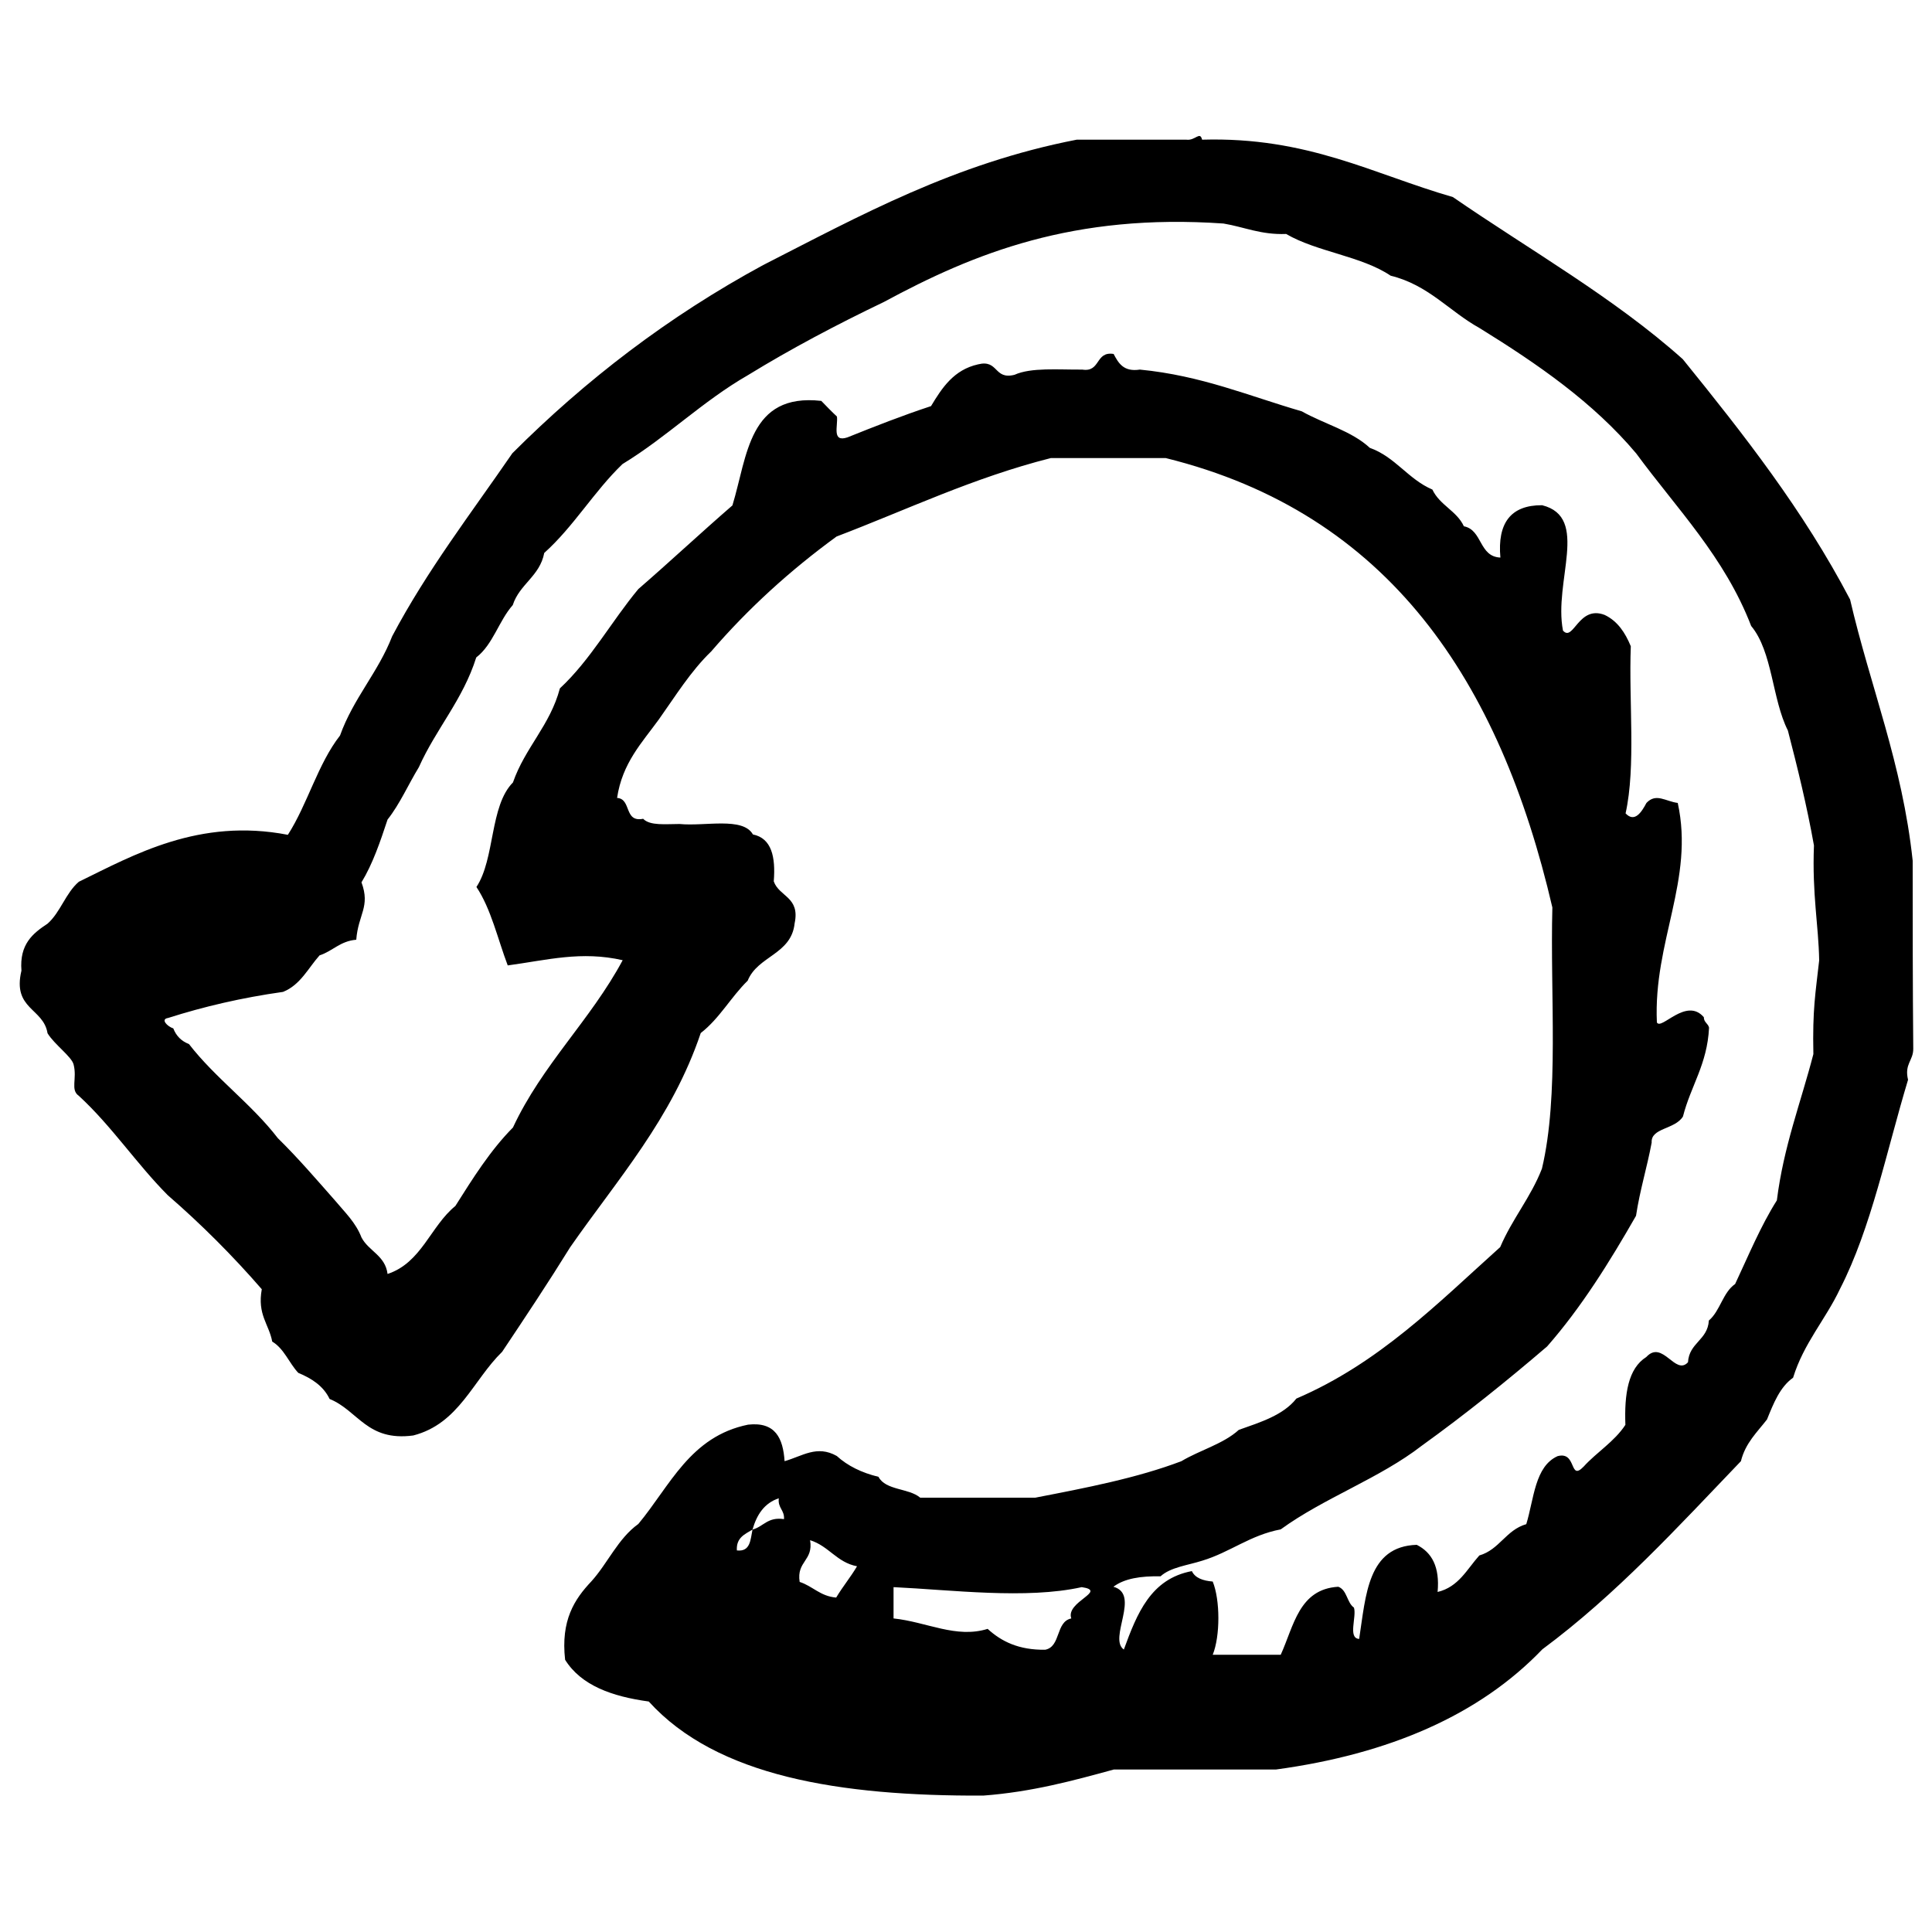 <?xml version="1.0" encoding="utf-8"?>
<!-- Generator: Adobe Illustrator 28.0.0, SVG Export Plug-In . SVG Version: 6.00 Build 0)  -->
<svg version="1.1" id="Ebene_1" xmlns="http://www.w3.org/2000/svg" xmlns:xlink="http://www.w3.org/1999/xlink" x="0px" y="0px"
	 viewBox="0 0 100 100" style="enable-background:new 0 0 100 100;" xml:space="preserve">
<style type="text/css">
	.st0{fill-rule:evenodd;clip-rule:evenodd;}
</style>
<g id="ccw">
	<g>
		<path class="st0" d="M99,44.55c-0.54-5.05-2.19-8.99-3.24-13.52c-2.42-4.62-5.51-8.55-8.66-12.44c-3.57-3.19-7.89-5.63-11.9-8.39
			c-4.13-1.19-7.51-3.13-12.98-2.97c-0.11-0.46-0.35,0.06-0.81,0c-1.89,0-3.79,0-5.68,0c-6.34,1.23-11.21,3.93-16.23,6.49
			c-4.91,2.66-9.19,5.95-12.98,9.74c-2.13,3.1-4.41,6.05-6.22,9.47c-0.73,1.88-2.01,3.21-2.7,5.14c-1.15,1.47-1.68,3.55-2.7,5.14
			c-4.6-0.89-7.99,1.05-10.82,2.43c-0.68,0.58-0.95,1.58-1.62,2.17c-0.76,0.5-1.46,1.06-1.35,2.43c-0.48,2.01,1.14,1.93,1.35,3.24
			c0.36,0.59,1.25,1.21,1.35,1.62c0.19,0.74-0.18,1.31,0.27,1.62c1.69,1.55,2.98,3.51,4.6,5.14c1.74,1.51,3.36,3.13,4.87,4.87
			c-0.24,1.32,0.37,1.8,0.54,2.71c0.62,0.37,0.87,1.11,1.35,1.62c0.7,0.29,1.3,0.68,1.62,1.35c1.48,0.6,1.93,2.21,4.33,1.89
			c2.37-0.61,3.09-2.86,4.6-4.33c1.19-1.78,2.38-3.57,3.52-5.41c2.44-3.51,5.26-6.64,6.76-11.09c0.97-0.75,1.56-1.86,2.43-2.71
			c0.52-1.29,2.26-1.35,2.43-2.97c0.29-1.37-0.8-1.37-1.08-2.17c0.1-1.27-0.11-2.23-1.08-2.43c-0.52-0.92-2.48-0.41-3.79-0.54
			c-0.72,0-1.54,0.1-1.89-0.27c-1.01,0.2-0.59-1.03-1.35-1.08c0.27-1.81,1.29-2.86,2.16-4.06c0.86-1.21,1.65-2.5,2.71-3.52
			c1.92-2.23,4.09-4.2,6.49-5.95c3.65-1.39,7.06-3.04,11.09-4.06c1.98,0,3.97,0,5.95,0c11.56,2.86,17.29,11.56,20.01,23.26
			c-0.12,4.57,0.36,9.74-0.54,13.52c-0.58,1.49-1.54,2.6-2.16,4.06c-3.23,2.9-6.26,6-10.55,7.84c-0.68,0.86-1.85,1.22-2.98,1.62
			c-0.8,0.73-2.02,1.05-2.97,1.62c-2.29,0.87-4.93,1.38-7.57,1.89c-1.98,0-3.97,0-5.95,0c-0.58-0.5-1.79-0.37-2.16-1.08
			c-0.87-0.21-1.6-0.57-2.16-1.08c-1.03-0.58-1.78,0.01-2.7,0.27c-0.08-1.18-0.47-2.05-1.89-1.89c-3,0.61-4.04,3.17-5.68,5.14
			c-1.05,0.75-1.58,2.03-2.43,2.97c-0.88,0.93-1.59,2.02-1.36,4.06c0.83,1.33,2.43,1.9,4.33,2.16c3.52,3.88,9.89,4.9,17.31,4.87
			c2.52-0.19,4.64-0.77,6.76-1.35c2.8,0,5.59,0,8.39,0c5.87-0.8,10.53-2.82,13.79-6.22c3.83-2.84,7.01-6.33,10.28-9.74
			c0.23-0.94,0.84-1.5,1.35-2.16c0.34-0.84,0.67-1.68,1.35-2.16c0.55-1.79,1.68-3.01,2.43-4.6c1.62-3.16,2.41-7.15,3.52-10.82
			c-0.2-0.83,0.28-0.99,0.27-1.62C99,51.04,99,47.8,99,44.55z M38.95,79.17c-0.11,0.52-0.1,1.16-0.81,1.08
			C38.1,79.58,38.56,79.41,38.95,79.17c0.22-0.77,0.61-1.37,1.36-1.62c-0.06,0.51,0.3,0.6,0.27,1.08
			C39.73,78.5,39.52,79.02,38.95,79.17z M43.28,82.69c-0.83-0.07-1.21-0.59-1.89-0.81c-0.17-1.08,0.72-1.09,0.54-2.16
			c0.97,0.3,1.38,1.15,2.43,1.35C44.03,81.63,43.62,82.12,43.28,82.69z M55.45,83.77c-0.82,0.17-0.53,1.46-1.35,1.62
			c-1.37,0.02-2.27-0.43-2.98-1.08c-1.63,0.51-3.15-0.36-4.87-0.54c0-0.54,0-1.08,0-1.62c2.99,0.14,6.86,0.64,9.74,0
			C57.36,82.35,55.14,82.9,55.45,83.77z M93.86,54.56c-0.65,2.51-1.54,4.77-1.89,7.57c-0.84,1.33-1.47,2.86-2.16,4.33
			c-0.64,0.44-0.77,1.39-1.36,1.89c-0.06,1.02-1.02,1.14-1.08,2.16c-0.66,0.72-1.31-1.19-2.16-0.27c-0.94,0.59-1.14,1.92-1.08,3.51
			c-0.57,0.87-1.48,1.41-2.16,2.16c-0.76,0.79-0.34-0.81-1.35-0.54c-1.18,0.53-1.22,2.21-1.62,3.52c-1.05,0.3-1.39,1.32-2.43,1.62
			c-0.64,0.71-1.07,1.63-2.16,1.89c0.12-1.3-0.3-2.05-1.08-2.44c-2.54,0.08-2.63,2.6-2.98,4.87c-0.6-0.03-0.12-1.15-0.27-1.62
			c-0.37-0.26-0.35-0.91-0.81-1.08c-2.04,0.12-2.3,2.03-2.98,3.52c-1.17,0-2.35,0-3.52,0c0.39-0.96,0.39-2.83,0-3.79
			c-0.5-0.04-0.91-0.18-1.08-0.54c-2.13,0.4-2.84,2.2-3.52,4.06c-0.82-0.57,0.88-2.86-0.54-3.25c0.57-0.43,1.42-0.56,2.44-0.54
			c0.51-0.47,1.41-0.57,2.16-0.81c1.45-0.44,2.47-1.32,4.06-1.62c2.24-1.63,5.12-2.64,7.3-4.33c2.25-1.62,4.4-3.35,6.49-5.14
			c1.77-2.02,3.22-4.35,4.6-6.76c0.2-1.33,0.57-2.5,0.81-3.79c-0.05-0.77,1.2-0.67,1.62-1.35c0.4-1.58,1.26-2.7,1.35-4.6
			c-0.05-0.22-0.27-0.27-0.27-0.54c-0.91-1.06-2.21,0.7-2.43,0.27c-0.19-4.19,1.95-7.38,1.08-11.36c-0.63-0.08-1.12-0.53-1.62,0
			c-0.25,0.47-0.61,1.04-1.08,0.54c0.54-2.44,0.16-5.79,0.27-8.65c-0.29-0.7-0.68-1.3-1.35-1.62c-1.36-0.53-1.62,1.42-2.16,0.81
			c-0.5-2.55,1.4-5.87-1.08-6.49c-1.63-0.01-2.32,0.93-2.16,2.71c-1.12-0.05-0.92-1.43-1.89-1.62c-0.37-0.8-1.25-1.09-1.63-1.9
			c-1.26-0.54-1.92-1.69-3.24-2.16c-0.93-0.87-2.37-1.24-3.52-1.89c-2.73-0.79-5.18-1.85-8.38-2.16c-0.85,0.13-1.11-0.34-1.36-0.81
			c-0.96-0.15-0.66,0.96-1.62,0.81c-1.25,0.01-2.65-0.12-3.51,0.27c-1.08,0.27-0.82-0.81-1.89-0.54c-1.25,0.28-1.86,1.21-2.43,2.16
			c-1.49,0.49-2.91,1.05-4.33,1.62c-0.82,0.27-0.48-0.6-0.54-1.08c-0.28-0.26-0.55-0.54-0.81-0.81c-3.76-0.42-3.82,2.85-4.6,5.41
			c-1.64,1.42-3.22,2.9-4.87,4.33c-1.39,1.67-2.47,3.66-4.06,5.14c-0.51,1.92-1.8,3.06-2.43,4.87c-1.21,1.22-0.92,3.94-1.89,5.41
			c0.76,1.14,1.1,2.69,1.62,4.06c2.06-0.28,3.8-0.76,5.95-0.27c-1.67,3.11-4.16,5.4-5.68,8.66c-1.17,1.18-2.07,2.62-2.98,4.06
			c-1.29,1.05-1.75,2.94-3.51,3.52c-0.12-0.96-0.98-1.18-1.35-1.89c-0.3-0.78-0.86-1.3-1.35-1.89c-0.97-1.1-1.93-2.22-2.98-3.25
			c-1.37-1.78-3.22-3.09-4.6-4.87c-0.39-0.15-0.66-0.42-0.81-0.81c-0.31-0.1-0.68-0.48-0.27-0.54c1.85-0.59,3.82-1.05,5.95-1.35
			c0.9-0.36,1.3-1.23,1.89-1.89c0.68-0.22,1.06-0.74,1.9-0.81c0.1-1.32,0.74-1.7,0.27-2.97c0.58-0.95,0.97-2.1,1.35-3.25
			c0.64-0.81,1.07-1.81,1.62-2.71c0.89-1.99,2.28-3.49,2.97-5.68c0.87-0.67,1.17-1.9,1.89-2.71c0.35-1.09,1.4-1.49,1.63-2.7
			c1.52-1.36,2.58-3.19,4.05-4.6c2.3-1.4,4.14-3.25,6.49-4.6c2.23-1.37,4.6-2.62,7.04-3.79c4.68-2.53,9.82-4.6,17.58-4.06
			c1.08,0.18,1.93,0.59,3.24,0.54c1.59,0.93,3.9,1.14,5.41,2.16c1.96,0.48,3.03,1.84,4.6,2.71c3.01,1.86,5.89,3.85,8.11,6.49
			c2.1,2.86,4.57,5.35,5.95,8.93c1.11,1.33,1.08,3.79,1.9,5.41c0.5,1.93,0.98,3.88,1.35,5.95c-0.1,2.54,0.24,4.14,0.27,5.95
			C93.97,51.42,93.81,52.23,93.86,54.56z"/>
	</g>
</g>
</svg>
